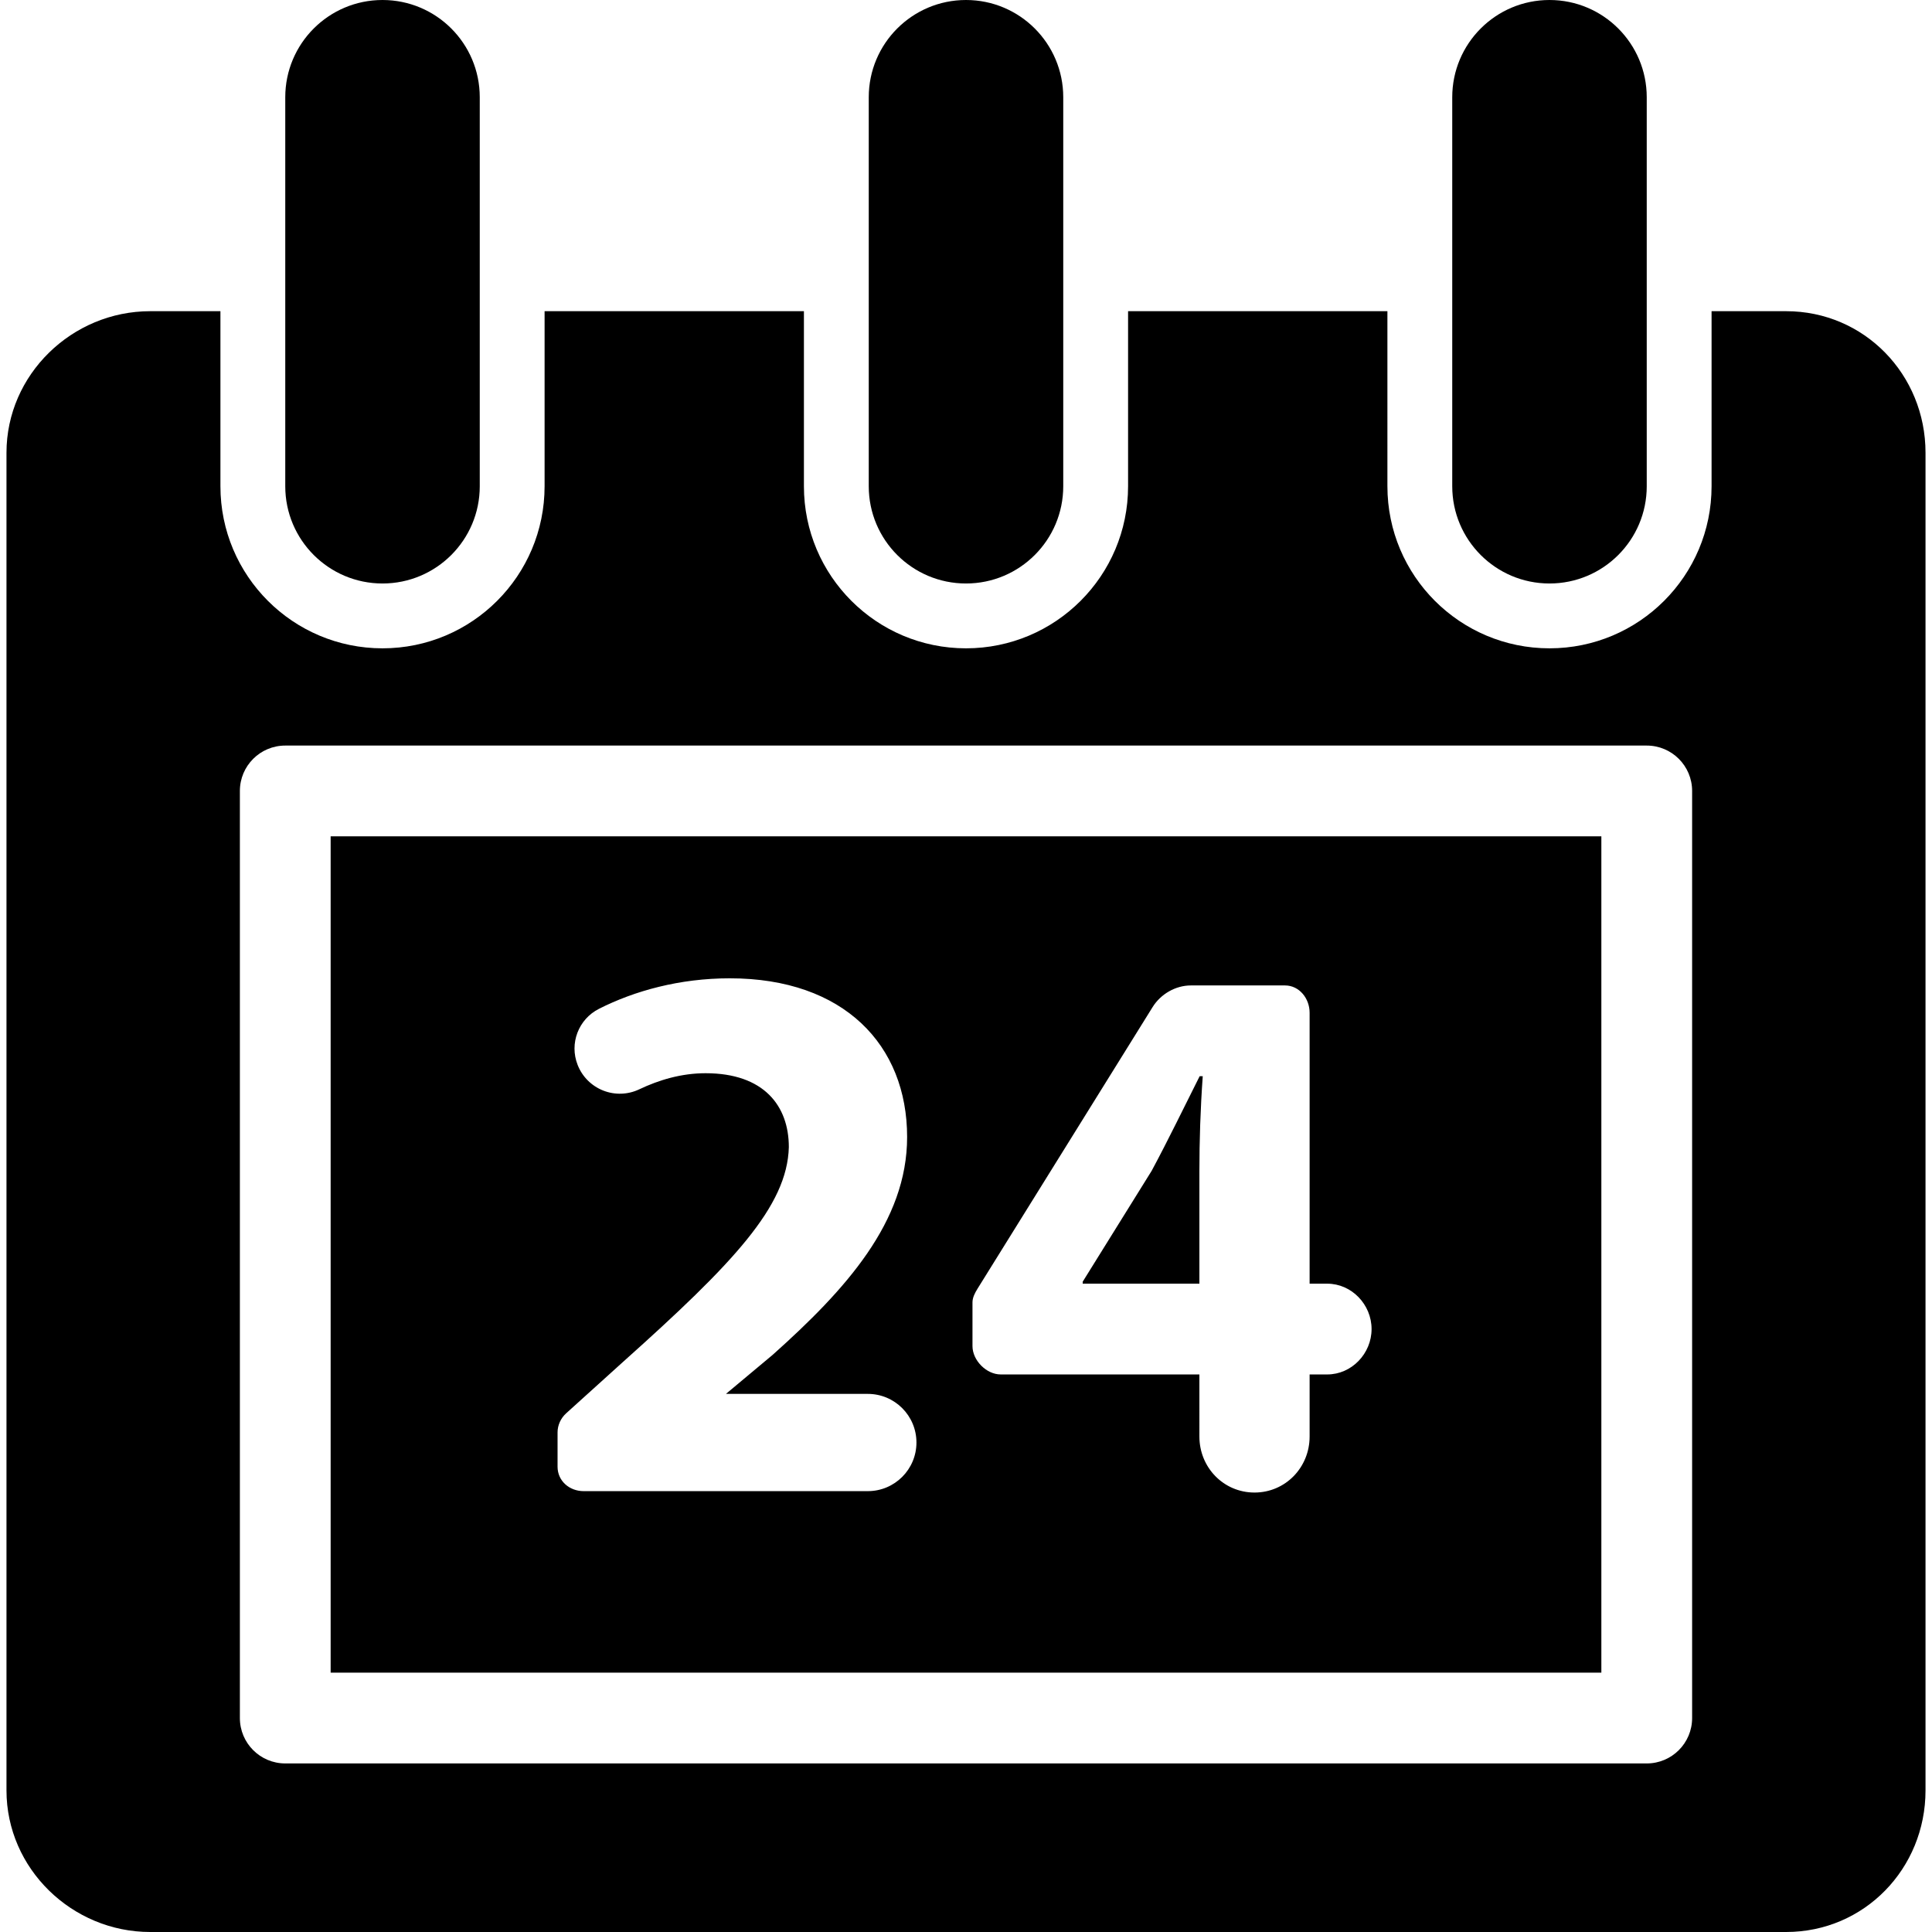 <?xml version="1.0" encoding="iso-8859-1"?>
<!-- Generator: Adobe Illustrator 18.0.0, SVG Export Plug-In . SVG Version: 6.00 Build 0)  -->
<!DOCTYPE svg PUBLIC "-//W3C//DTD SVG 1.1//EN" "http://www.w3.org/Graphics/SVG/1.1/DTD/svg11.dtd">
<svg version="1.1" id="Capa_1" xmlns="http://www.w3.org/2000/svg" xmlns:xlink="http://www.w3.org/1999/xlink" x="0px" y="0px"
	 viewBox="0 0 298 298" style="enable-background:new 0 0 298 298;" xml:space="preserve">
<g>
	<path d="M275.5,48H264v27c0,13.808-11.192,25-25,25s-25-11.192-25-25V48h-40v27c0,13.808-11.192,25-25,25s-25-11.192-25-25V48H84
		v27c0,13.808-11.192,25-25,25S34,88.808,34,75V48H23.166C11.108,48,1,57.775,1,69.834v206.332C1,288.225,11.108,298,23.166,298
		H275.5c12.058,0,21.5-9.775,21.5-21.834V69.834C297,57.775,287.558,48,275.5,48z M261,265c0,3.866-3.134,7-7,7H44
		c-3.866,0-7-3.134-7-7V122c0-3.866,3.134-7,7-7h210c3.866,0,7,3.134,7,7V265z"/>
	<path d="M51,258h196V129H51V258z M150,200.876c0-0.744,0.388-1.474,0.781-2.106l27-43.431c1.248-2.009,3.535-3.34,5.9-3.34h14.527
		c2.203,0,3.792,2.005,3.792,4.208V198h2.717c3.777,0,6.84,3.223,6.84,7s-3.063,7-6.84,7H202v9.576c0,4.771-3.729,8.64-8.5,8.64
		s-8.5-3.868-8.5-8.64V212h-30.651c-2.203,0-4.349-2.17-4.349-4.373V200.876z M86,220.947c0-1.127,0.497-2.202,1.332-2.958
		l8.777-7.933c17.039-15.239,25.324-23.999,25.564-33.118c0-6.36-3.837-11.4-12.837-11.4c-3.724,0-7.189,1.032-10.234,2.483
		c-1.745,0.831-3.756,0.9-5.554,0.193c-1.8-0.708-3.23-2.13-3.94-3.928l-0.013-0.034c-1.303-3.305,0.125-7.044,3.294-8.648
		c5.48-2.775,12.439-4.705,20.169-4.705c17.64,0,27.36,10.319,27.36,24.479c0,13.08-9.459,23.52-20.739,33.599l-7.179,6V215h21.857
		c4.143,0,7.5,3.357,7.5,7.5s-3.357,7.5-7.5,7.5H90.029c-2.203,0-4.029-1.57-4.029-3.773V220.947z"/>
	<path d="M185,180.658c0-4.681,0.158-9.658,0.518-14.658h-0.479c-2.52,5-4.759,9.669-7.4,14.589L167,197.697V198h18V180.658z"/>
	<path d="M134,75c0,8.284,6.716,15,15,15s15-6.716,15-15V15c0-8.284-6.716-15-15-15s-15,6.716-15,15V75z"/>
	<path d="M44,75c0,8.284,6.716,15,15,15s15-6.716,15-15V15c0-8.284-6.716-15-15-15S44,6.716,44,15V75z"/>
	<path d="M224,75c0,8.284,6.716,15,15,15s15-6.716,15-15V15c0-8.284-6.716-15-15-15s-15,6.716-15,15V75z"/>
</g>
<g>
</g>
<g>
</g>
<g>
</g>
<g>
</g>
<g>
</g>
<g>
</g>
<g>
</g>
<g>
</g>
<g>
</g>
<g>
</g>
<g>
</g>
<g>
</g>
<g>
</g>
<g>
</g>
<g>
</g>
</svg>
